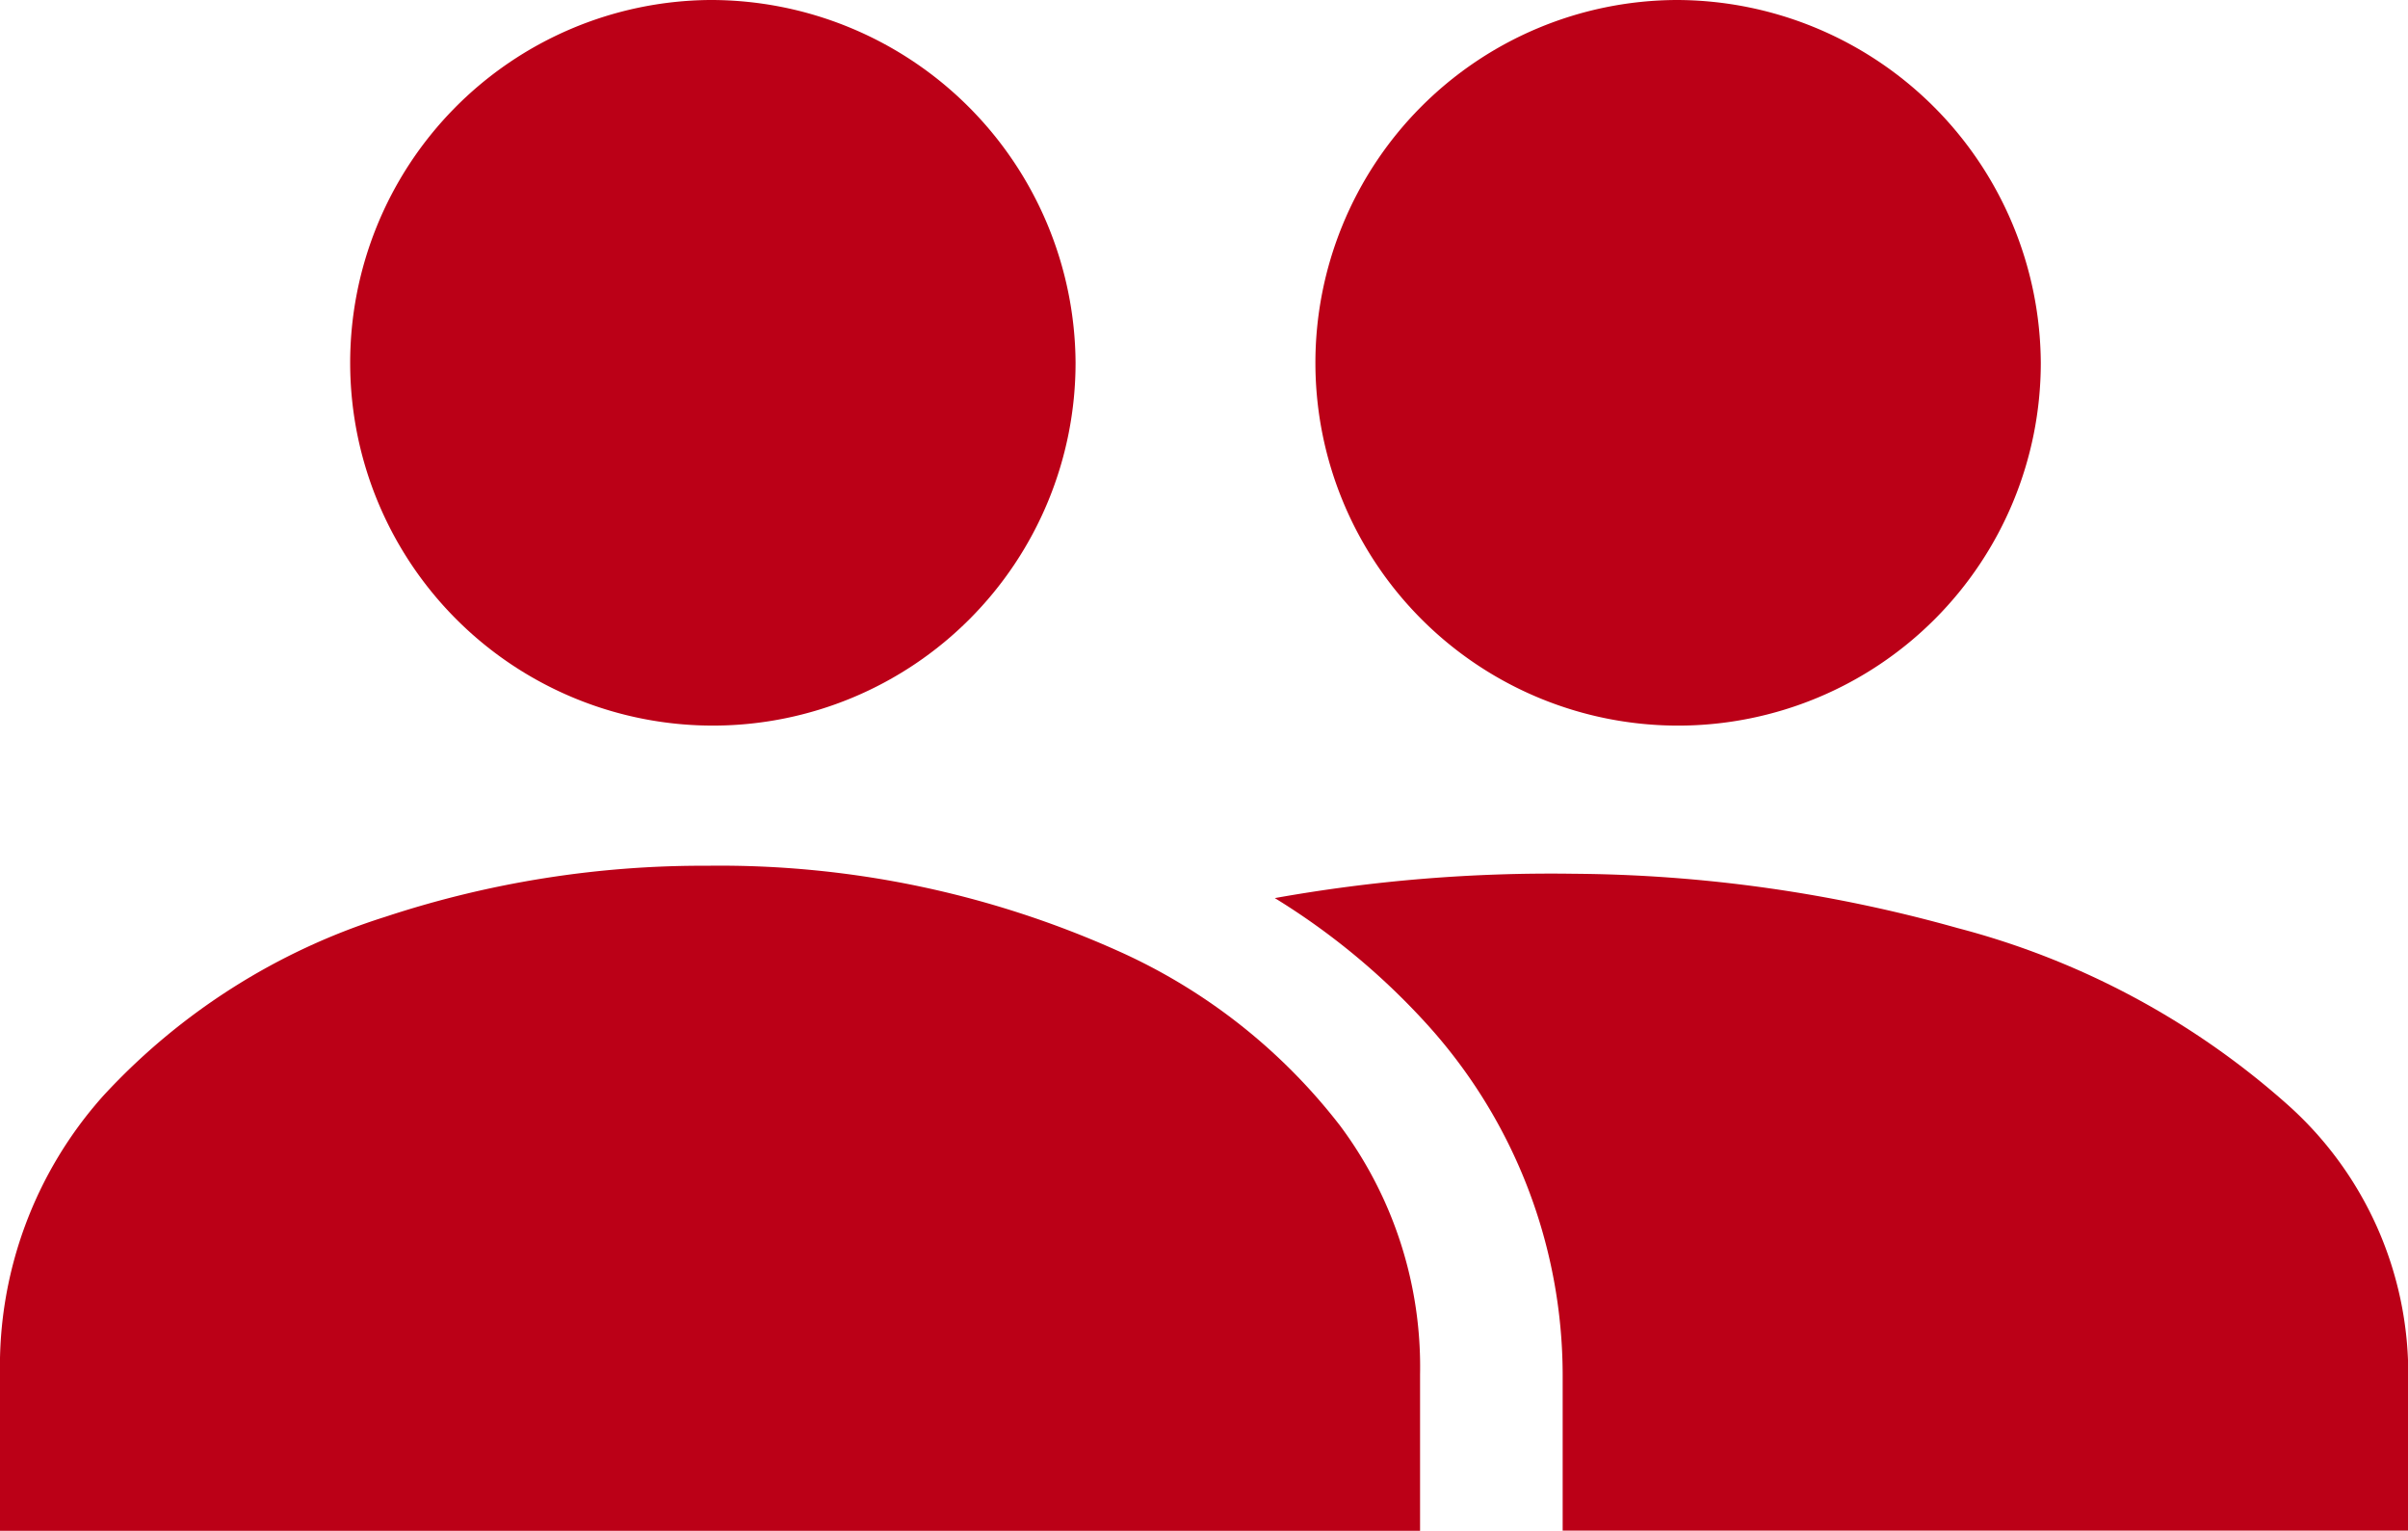 <svg xmlns="http://www.w3.org/2000/svg" width="53.864" height="34.231" viewBox="0 0 53.864 34.231">
  <g id="アイコン" transform="translate(-973.659 -27.14)">
    <path id="パス_185" data-name="パス 185" d="M992.053,27.14a8.113,8.113,0,1,0,8.192,8.113A8.162,8.162,0,0,0,992.053,27.14Z" transform="translate(-2.527 0)" fill="#bb0017" fill-rule="evenodd"/>
    <path id="パス_186" data-name="パス 186" d="M989.533,52.847a21.762,21.762,0,0,1,9.123,1.9h0a12.941,12.941,0,0,1,4.986,3.923,9.013,9.013,0,0,1,1.782,5.553v3.5H973.659v-3.5a9.074,9.074,0,0,1,2.309-6.23,14.494,14.494,0,0,1,6.3-4,22.642,22.642,0,0,1,7.269-1.145Z" transform="translate(0 -6.348)" fill="#bb0017" fill-rule="evenodd"/>
    <path id="パス_187" data-name="パス 187" d="M1018.211,53.085A32.5,32.5,0,0,1,1026.8,54.3a17.9,17.9,0,0,1,7.378,3.948,8.062,8.062,0,0,1,2.7,6.065v3.46h-18.915v-3.46a11.691,11.691,0,0,0-3.021-7.847,15.636,15.636,0,0,0-3.418-2.837A35.068,35.068,0,0,1,1018.211,53.085Z" transform="translate(-9.349 -6.406)" fill="#bb0017" fill-rule="evenodd"/>
    <path id="パス_188" data-name="パス 188" d="M1020.769,27.14a8.113,8.113,0,1,0,8.159,8.113A8.161,8.161,0,0,0,1020.769,27.14Z" transform="translate(-9.619 0)" fill="#bb0017" fill-rule="evenodd"/>
  </g>
</svg>
